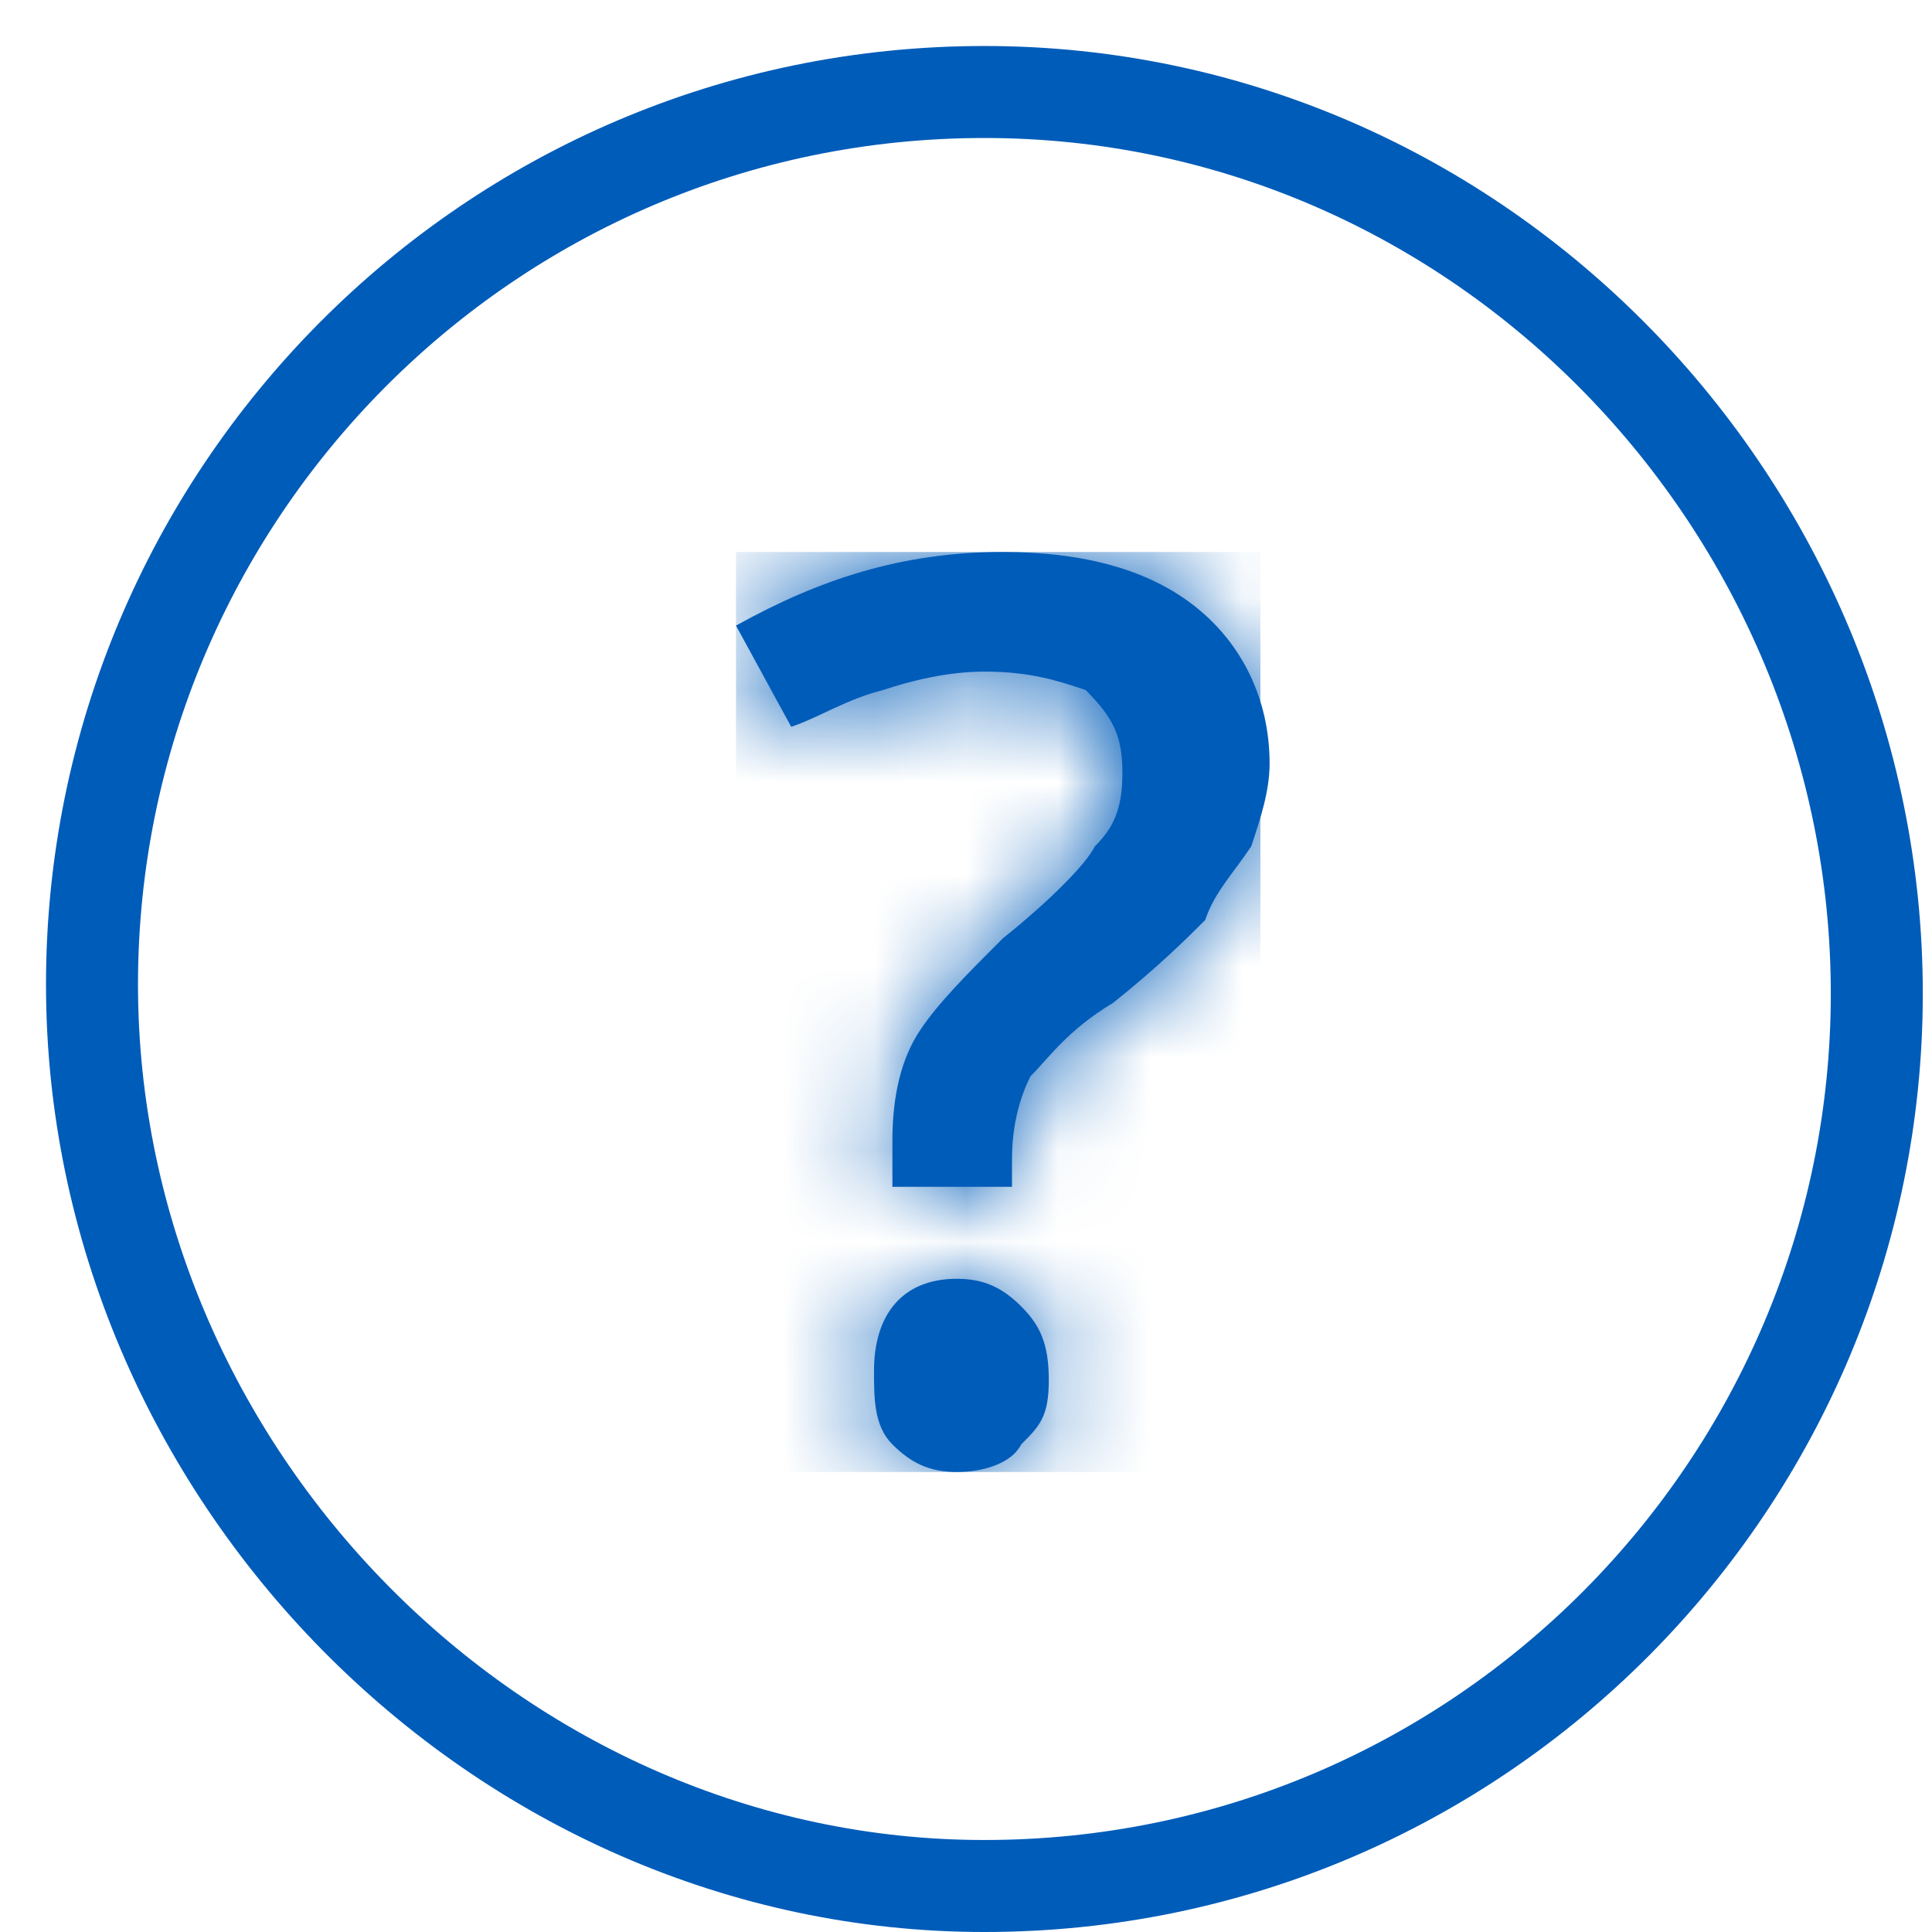 <svg xmlns="http://www.w3.org/2000/svg" width="21" height="21" viewBox="0 0 21 21" fill="none">
<path d="M10.7 20.5C16.1 20.5 20.4 16.1 20.4 10.8C20.4 5.5 16.1 1 10.7 1C5.3 1 1 5.4 1 10.7C1 16 5.4 20.5 10.7 20.5Z" stroke="#005CB9" stroke-miterlimit="10"/>
<path d="M10.4 13.9C10.7 13.9 10.9 14 11.1 14.2C11.3 14.4 11.4 14.6 11.4 15C11.4 15.4 11.3 15.5 11.1 15.7C11 15.9 10.7 16 10.4 16C10.1 16 9.9 15.9 9.7 15.7C9.5 15.5 9.5 15.2 9.5 14.9C9.5 14.3 9.8 13.9 10.4 13.9ZM10.9 6C11.8 6 12.5 6.2 13 6.6C13.5 7 13.8 7.6 13.8 8.3C13.8 8.6 13.7 8.9 13.6 9.2C13.4 9.5 13.2 9.7 13.1 10C12.9 10.2 12.6 10.5 12.1 10.9C11.6 11.2 11.4 11.5 11.2 11.7C11.1 11.9 11 12.2 11 12.6V12.9H9.7V12.4C9.7 11.9 9.8 11.5 10 11.2C10.2 10.9 10.5 10.6 10.9 10.2C11.4 9.8 11.8 9.4 11.9 9.2C12.1 9 12.2 8.8 12.2 8.4C12.2 8 12.1 7.8 11.8 7.5C11.5 7.4 11.2 7.3 10.7 7.3C10.3 7.3 9.9 7.4 9.6 7.5C9.2 7.6 8.9 7.8 8.6 7.9L8 6.8C8.9 6.3 9.8 6 10.9 6Z" fill="#005CB9"/>
<mask id="mask0_761_2550" style="mask-type:luminance" maskUnits="userSpaceOnUse" x="8" y="6" width="6" height="10">
<path d="M10.4 13.9C10.7 13.9 10.9 14 11.1 14.2C11.3 14.4 11.4 14.6 11.4 15C11.4 15.4 11.3 15.5 11.1 15.7C11 15.9 10.7 16 10.4 16C10.1 16 9.9 15.9 9.7 15.7C9.5 15.5 9.5 15.2 9.5 14.9C9.5 14.3 9.8 13.9 10.4 13.9ZM10.9 6C11.8 6 12.5 6.2 13 6.6C13.5 7 13.8 7.6 13.8 8.3C13.8 8.6 13.7 8.9 13.6 9.2C13.4 9.5 13.2 9.7 13.1 10C12.9 10.2 12.6 10.5 12.1 10.9C11.6 11.2 11.4 11.5 11.2 11.7C11.1 11.9 11 12.2 11 12.6V12.9H9.7V12.4C9.7 11.9 9.8 11.5 10 11.2C10.2 10.9 10.5 10.6 10.9 10.2C11.4 9.8 11.8 9.4 11.9 9.2C12.1 9 12.2 8.8 12.2 8.4C12.2 8 12.1 7.8 11.8 7.5C11.5 7.4 11.2 7.3 10.7 7.3C10.3 7.3 9.9 7.4 9.6 7.5C9.2 7.6 8.9 7.8 8.6 7.9L8 6.8C8.9 6.3 9.8 6 10.9 6Z" fill="white"/>
</mask>
<g mask="url(#mask0_761_2550)">
<path d="M8 6H13.7V16H8V6Z" fill="#005CB9"/>
</g>
</svg>